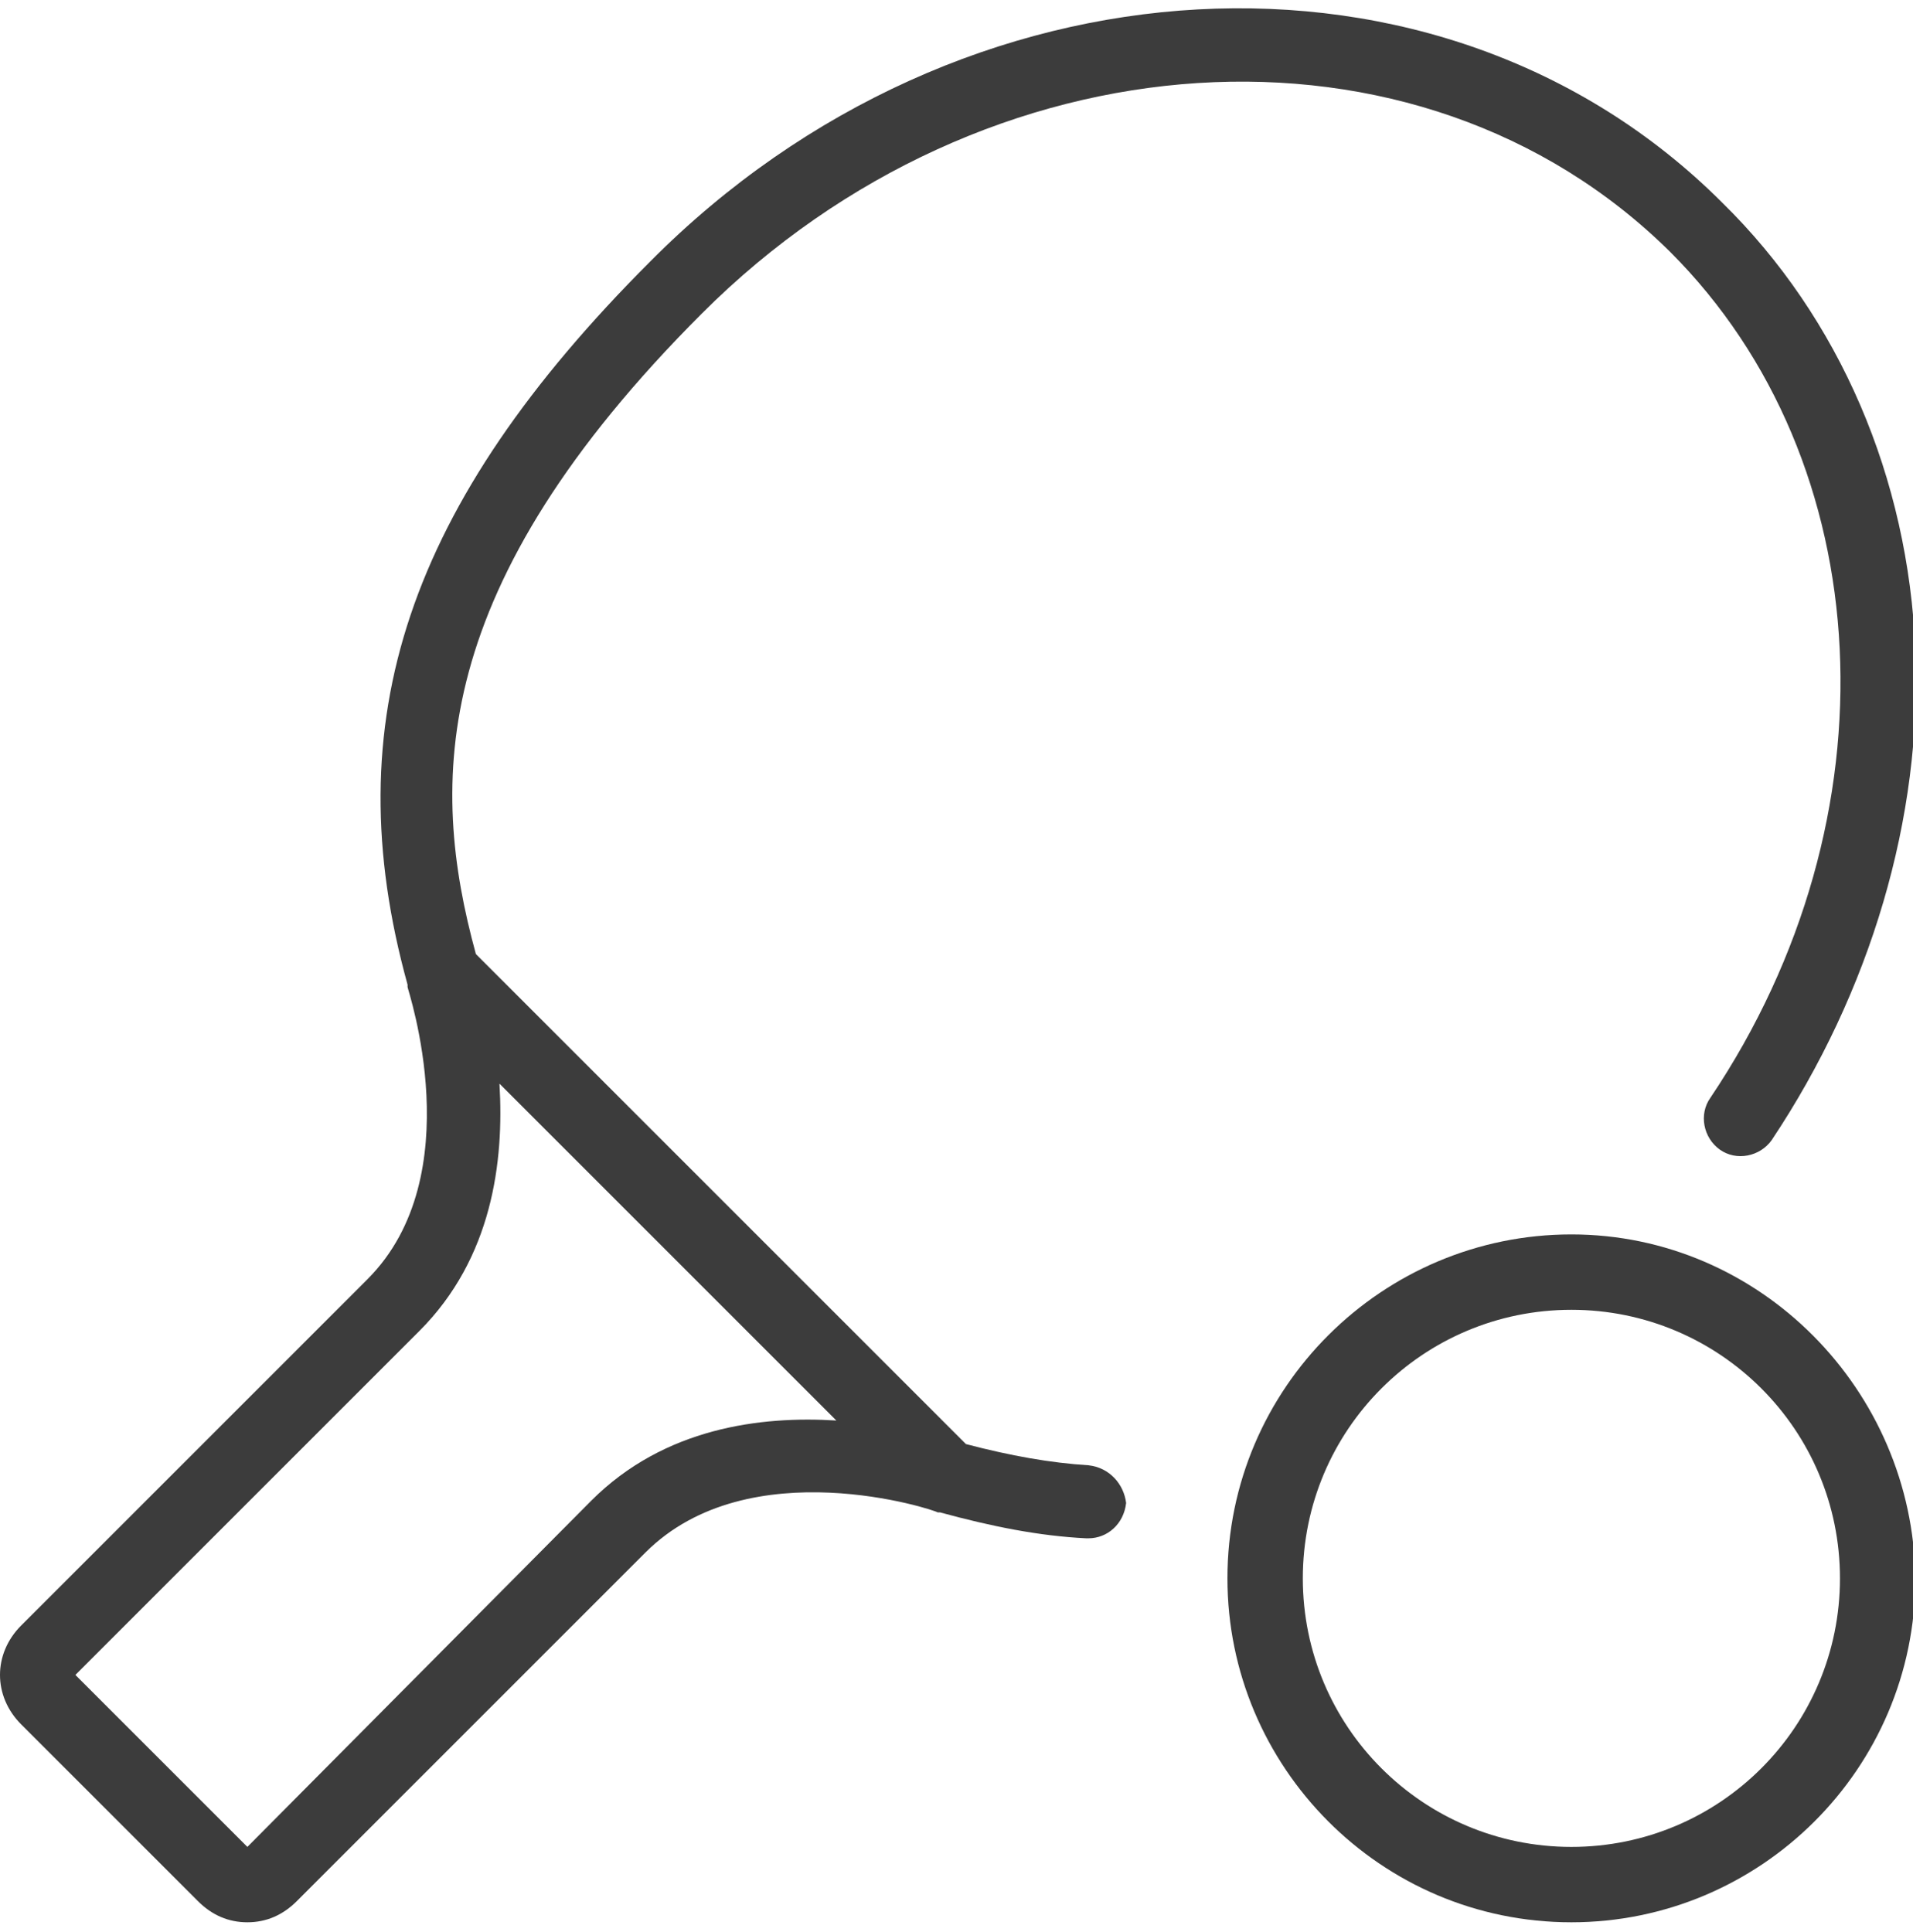 <?xml version="1.0" encoding="UTF-8"?>
<!-- Generator: Adobe Illustrator 27.2.0, SVG Export Plug-In . SVG Version: 6.00 Build 0)  -->
<svg xmlns="http://www.w3.org/2000/svg" xmlns:xlink="http://www.w3.org/1999/xlink" version="1.1" id="Layer_1" x="0px" y="0px" viewBox="0 0 81.2 82" style="enable-background:new 0 0 81.2 82;" xml:space="preserve">
<style type="text/css">
	.st0{fill:#3C3C3C;}
</style>
<g>
	<path class="st0" d="M66.7,52.4c-8,0-14.6,6.5-14.6,14.6c0,8,6.5,14.6,14.6,14.6c8,0,14.6-6.5,14.6-14.6   C81.2,59,74.7,52.4,66.7,52.4z M66.7,78.4c-6.3,0-11.4-5.1-11.4-11.4c0-6.3,5.1-11.4,11.4-11.4c6.3,0,11.4,5.1,11.4,11.4   C78.1,73.3,73,78.4,66.7,78.4z"></path>
	<path class="st0" d="M46.2,62.2c-1.6-0.1-3.3-0.4-5.2-0.9L20.2,40.5c-2-7.3-2-15.6,9.6-27.2c12-12,30.4-13.2,41.1-2.6   c8.9,8.9,9.7,24,1.7,35.9c-0.5,0.7-0.3,1.7,0.4,2.2c0.7,0.5,1.7,0.3,2.2-0.4c4.2-6.3,6.4-13.7,6.1-20.8c-0.3-7.3-3.2-14.1-8.2-19   C61.2-3.3,40.8-2.2,27.6,11.1C17.3,21.4,14.2,30.6,17.3,41.8c0,0,0,0.1,0,0.1c0,0.1,2.7,8-1.7,12.4L0.9,69c-1.2,1.2-1.2,3,0,4.2   l7.5,7.5c0.6,0.6,1.3,0.9,2.1,0.9c0.8,0,1.5-0.3,2.1-0.9l14.8-14.8c4.4-4.4,12.3-1.8,12.4-1.7c0,0,0.1,0,0.1,0   c2.2,0.6,4.2,1,6.2,1.1c0,0,0.1,0,0.1,0c0.8,0,1.5-0.6,1.6-1.5C47.7,63,47.1,62.3,46.2,62.2z M25.1,63.7L10.5,78.4l-7.3-7.3   l14.6-14.6c3.1-3.1,3.6-7.2,3.4-10.5l14.3,14.3C32.3,60.1,28.2,60.6,25.1,63.7z"></path>
</g>
</svg>
